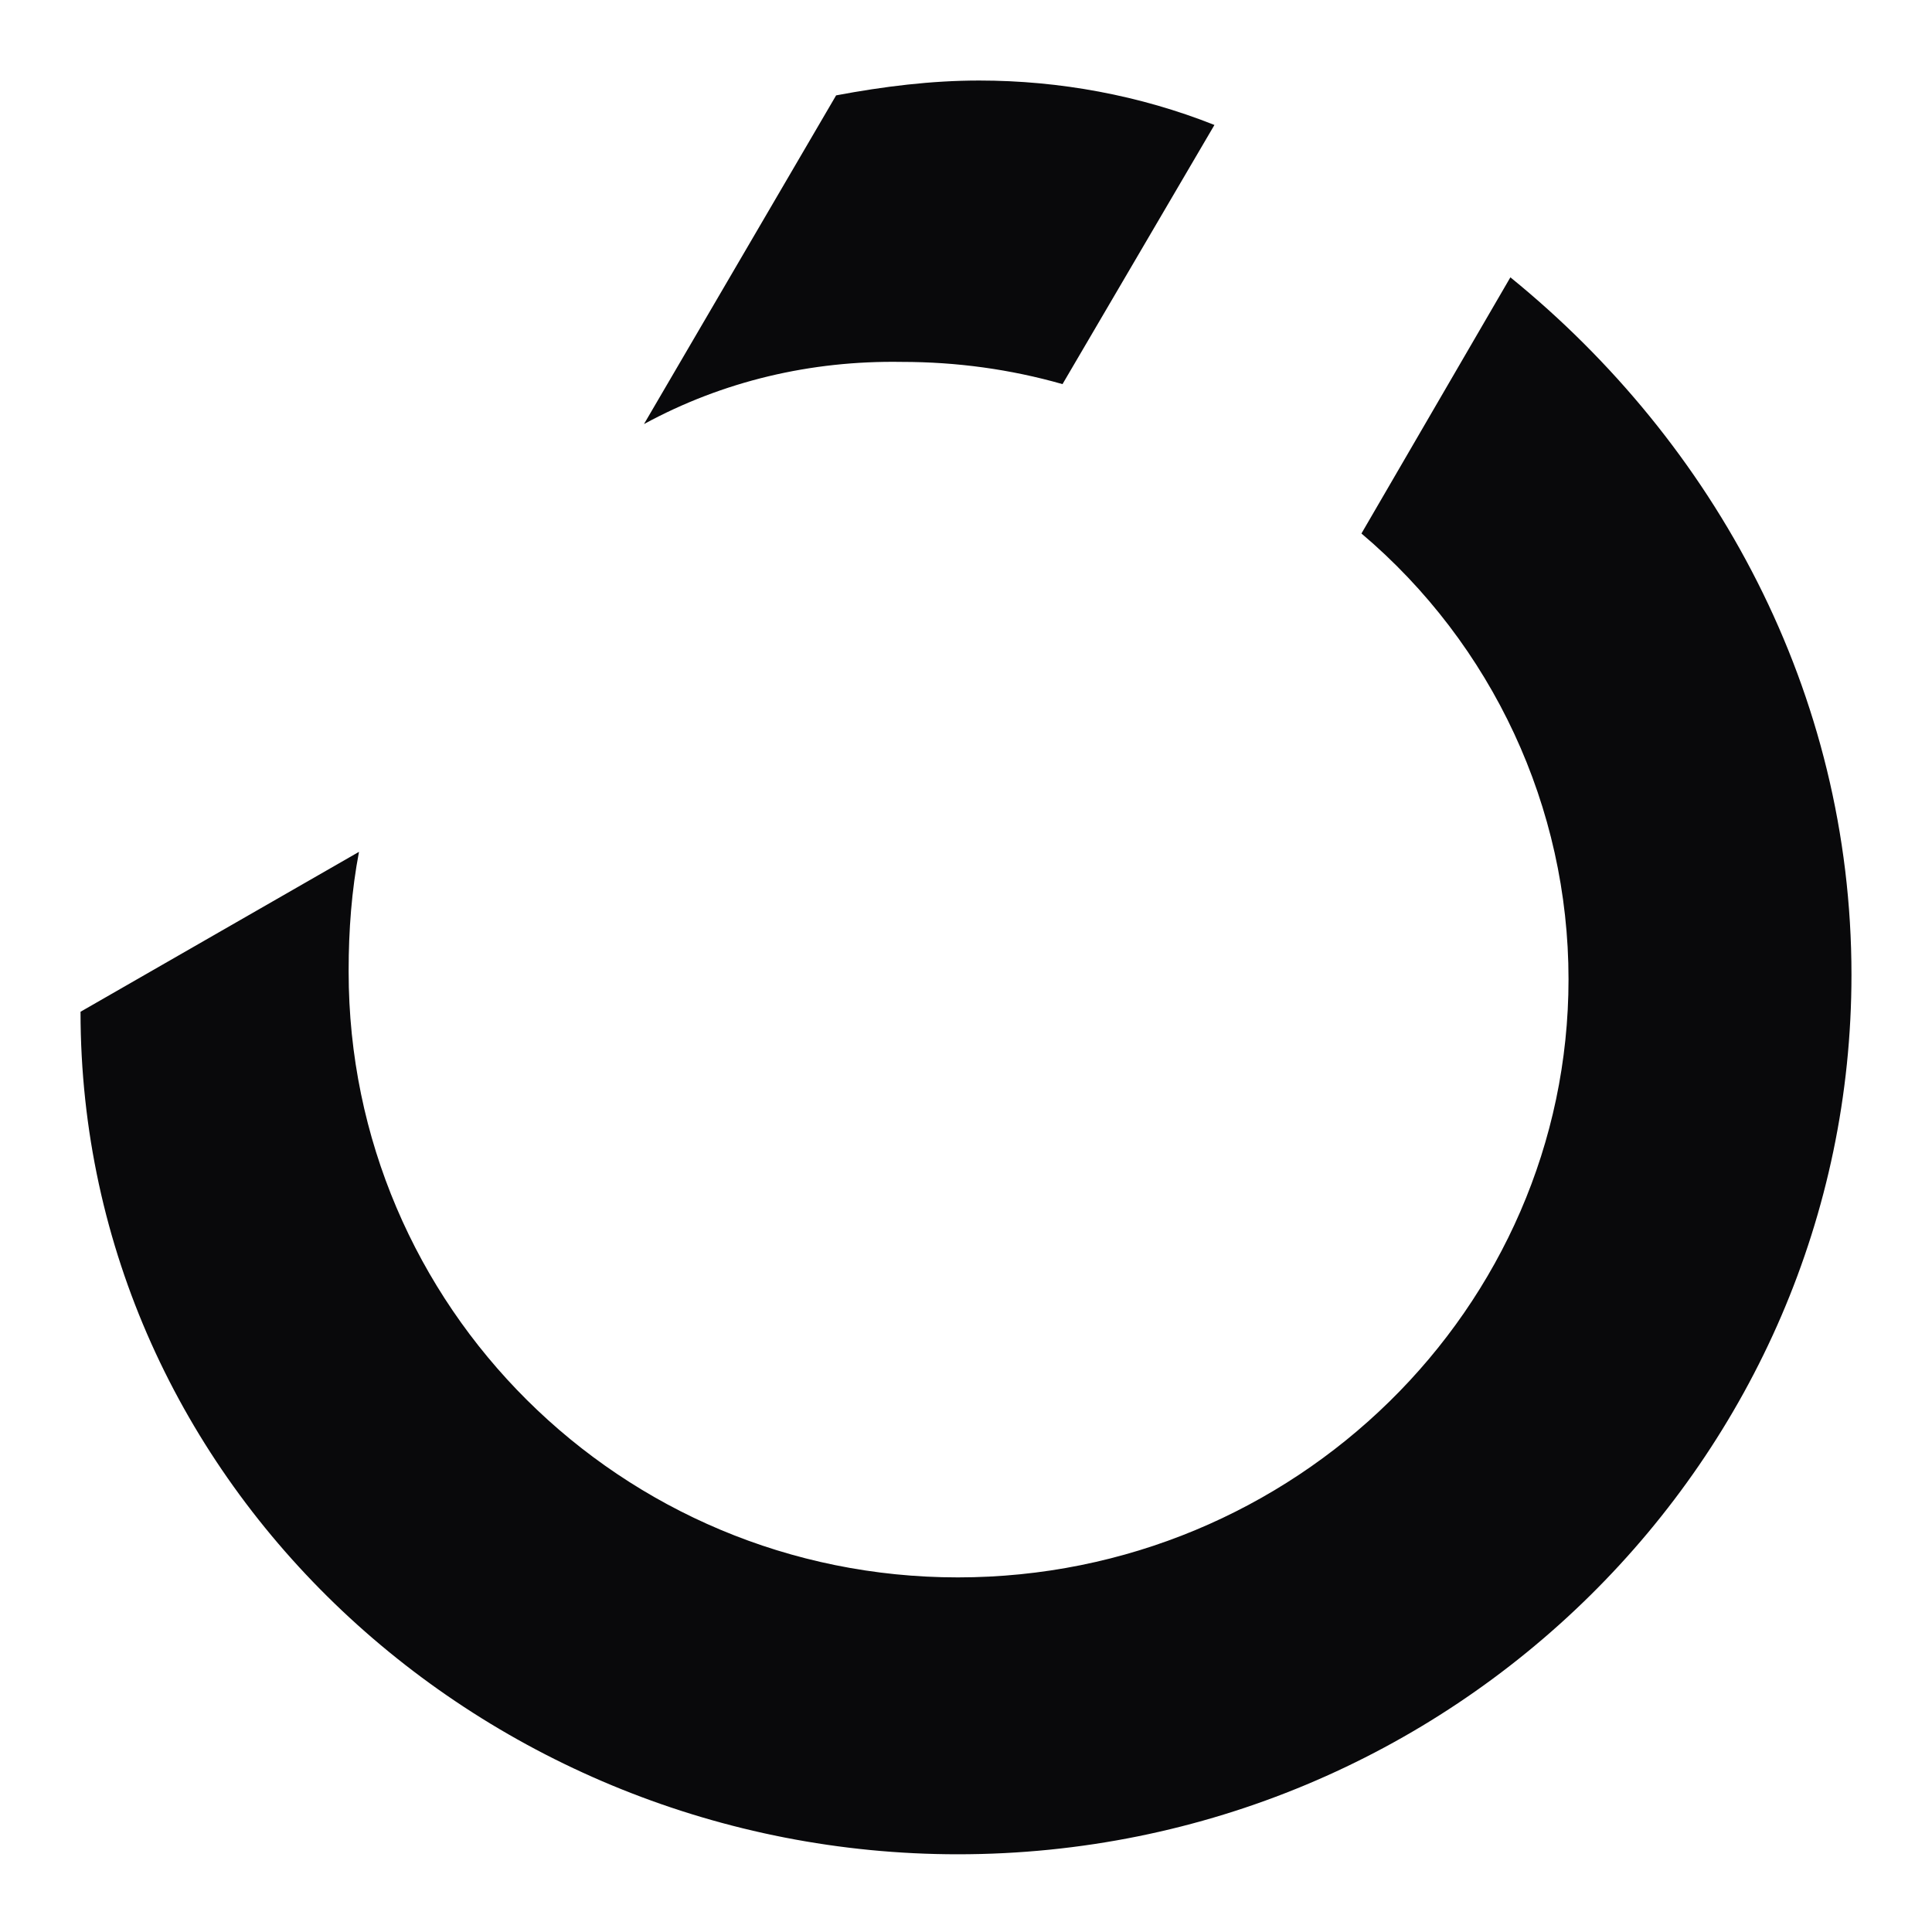<svg width="22" height="22" viewBox="0 0 22 22" fill="none" xmlns="http://www.w3.org/2000/svg">
<path fill-rule="evenodd" clip-rule="evenodd" d="M11.15 0.917C12.066 0.917 12.981 1.086 13.829 1.423L12.099 4.374C11.506 4.205 10.895 4.121 10.268 4.121C9.233 4.104 8.232 4.34 7.333 4.829L9.521 1.086C10.064 0.984 10.607 0.917 11.15 0.917ZM10.907 21.115C5.53 21.115 0.917 16.917 0.917 11.521L4.088 9.7C4.004 10.138 3.97 10.594 3.97 11.049V11.066C3.97 14.877 7.074 17.962 10.907 17.962C14.74 17.962 17.861 14.893 17.861 11.15C17.861 9.194 16.996 7.339 15.503 6.075L17.199 3.158C19.523 5.046 21.083 7.879 21.083 11.1C21.083 16.596 16.538 21.115 10.907 21.115Z" fill="#09090B"/>
</svg>
